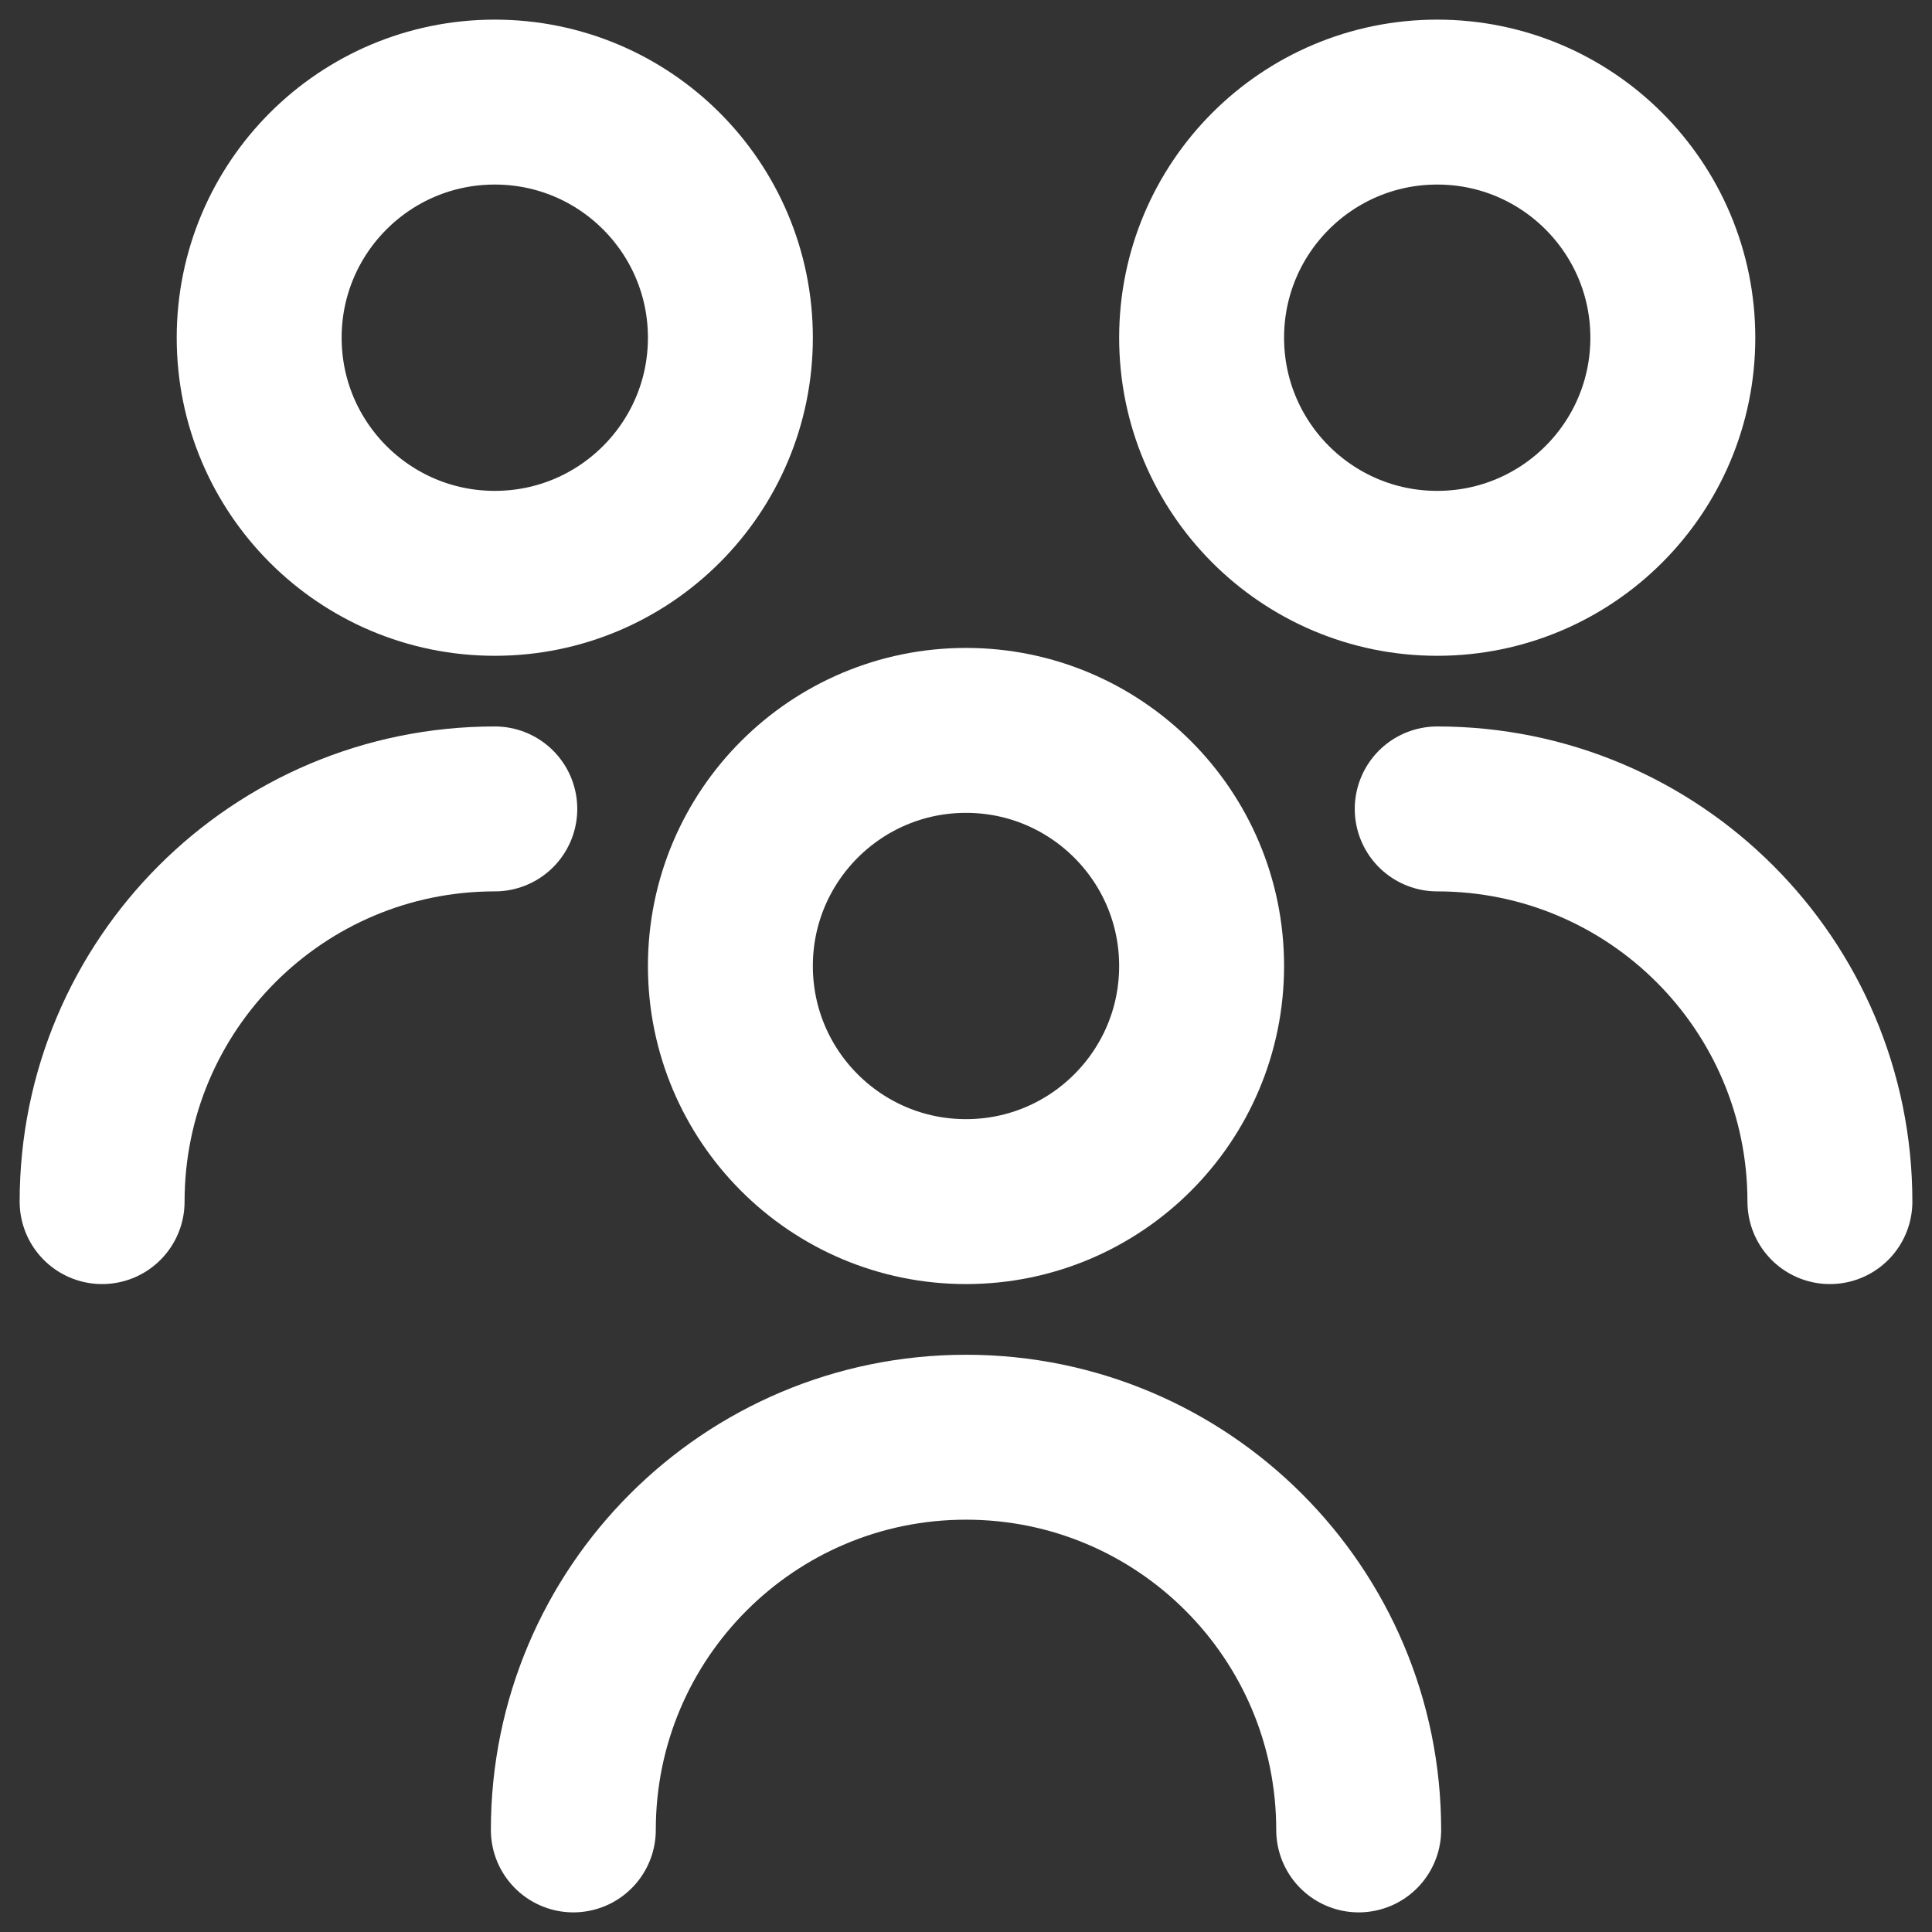 <?xml version="1.0" encoding="UTF-8"?> <svg xmlns="http://www.w3.org/2000/svg" width="82" height="82" viewBox="0 0 82 82" fill="none"><rect x="0" y="0" width="82" height="82" fill="#333333" stroke="none"/><path d="M24.334 77.667C24.334 68.46 31.794 61 41.001 61C50.207 61 57.667 68.46 57.667 77.667" stroke="white" stroke-width="7" stroke-miterlimit="10" stroke-linecap="round"></path><path d="M31 41C31 35.477 35.477 31 41 31C46.523 31 51 35.477 51 41C51 46.523 46.523 51 41 51C35.477 51 31 46.523 31 41Z" stroke="white" stroke-width="7" stroke-miterlimit="10"></path><path d="M31 14.334C31 8.81 26.523 4.333 21 4.333C15.477 4.333 11 8.81 11 14.334C11 19.857 15.477 24.334 21 24.334C26.523 24.334 31 19.857 31 14.334Z" stroke="white" stroke-width="7" stroke-miterlimit="10"></path><path d="M21.001 34.333C11.794 34.333 4.334 41.793 4.334 51" stroke="white" stroke-width="7" stroke-miterlimit="10" stroke-linecap="round"></path><path d="M61 34.333C70.207 34.333 77.667 41.793 77.667 51" stroke="white" stroke-width="7" stroke-miterlimit="10" stroke-linecap="round"></path><path d="M51 14.334C51 8.81 55.477 4.333 61 4.333C66.523 4.333 71 8.81 71 14.334C71 19.857 66.523 24.334 61 24.334C55.477 24.334 51 19.857 51 14.334Z" stroke="white" stroke-width="7" stroke-miterlimit="10"></path></svg> 